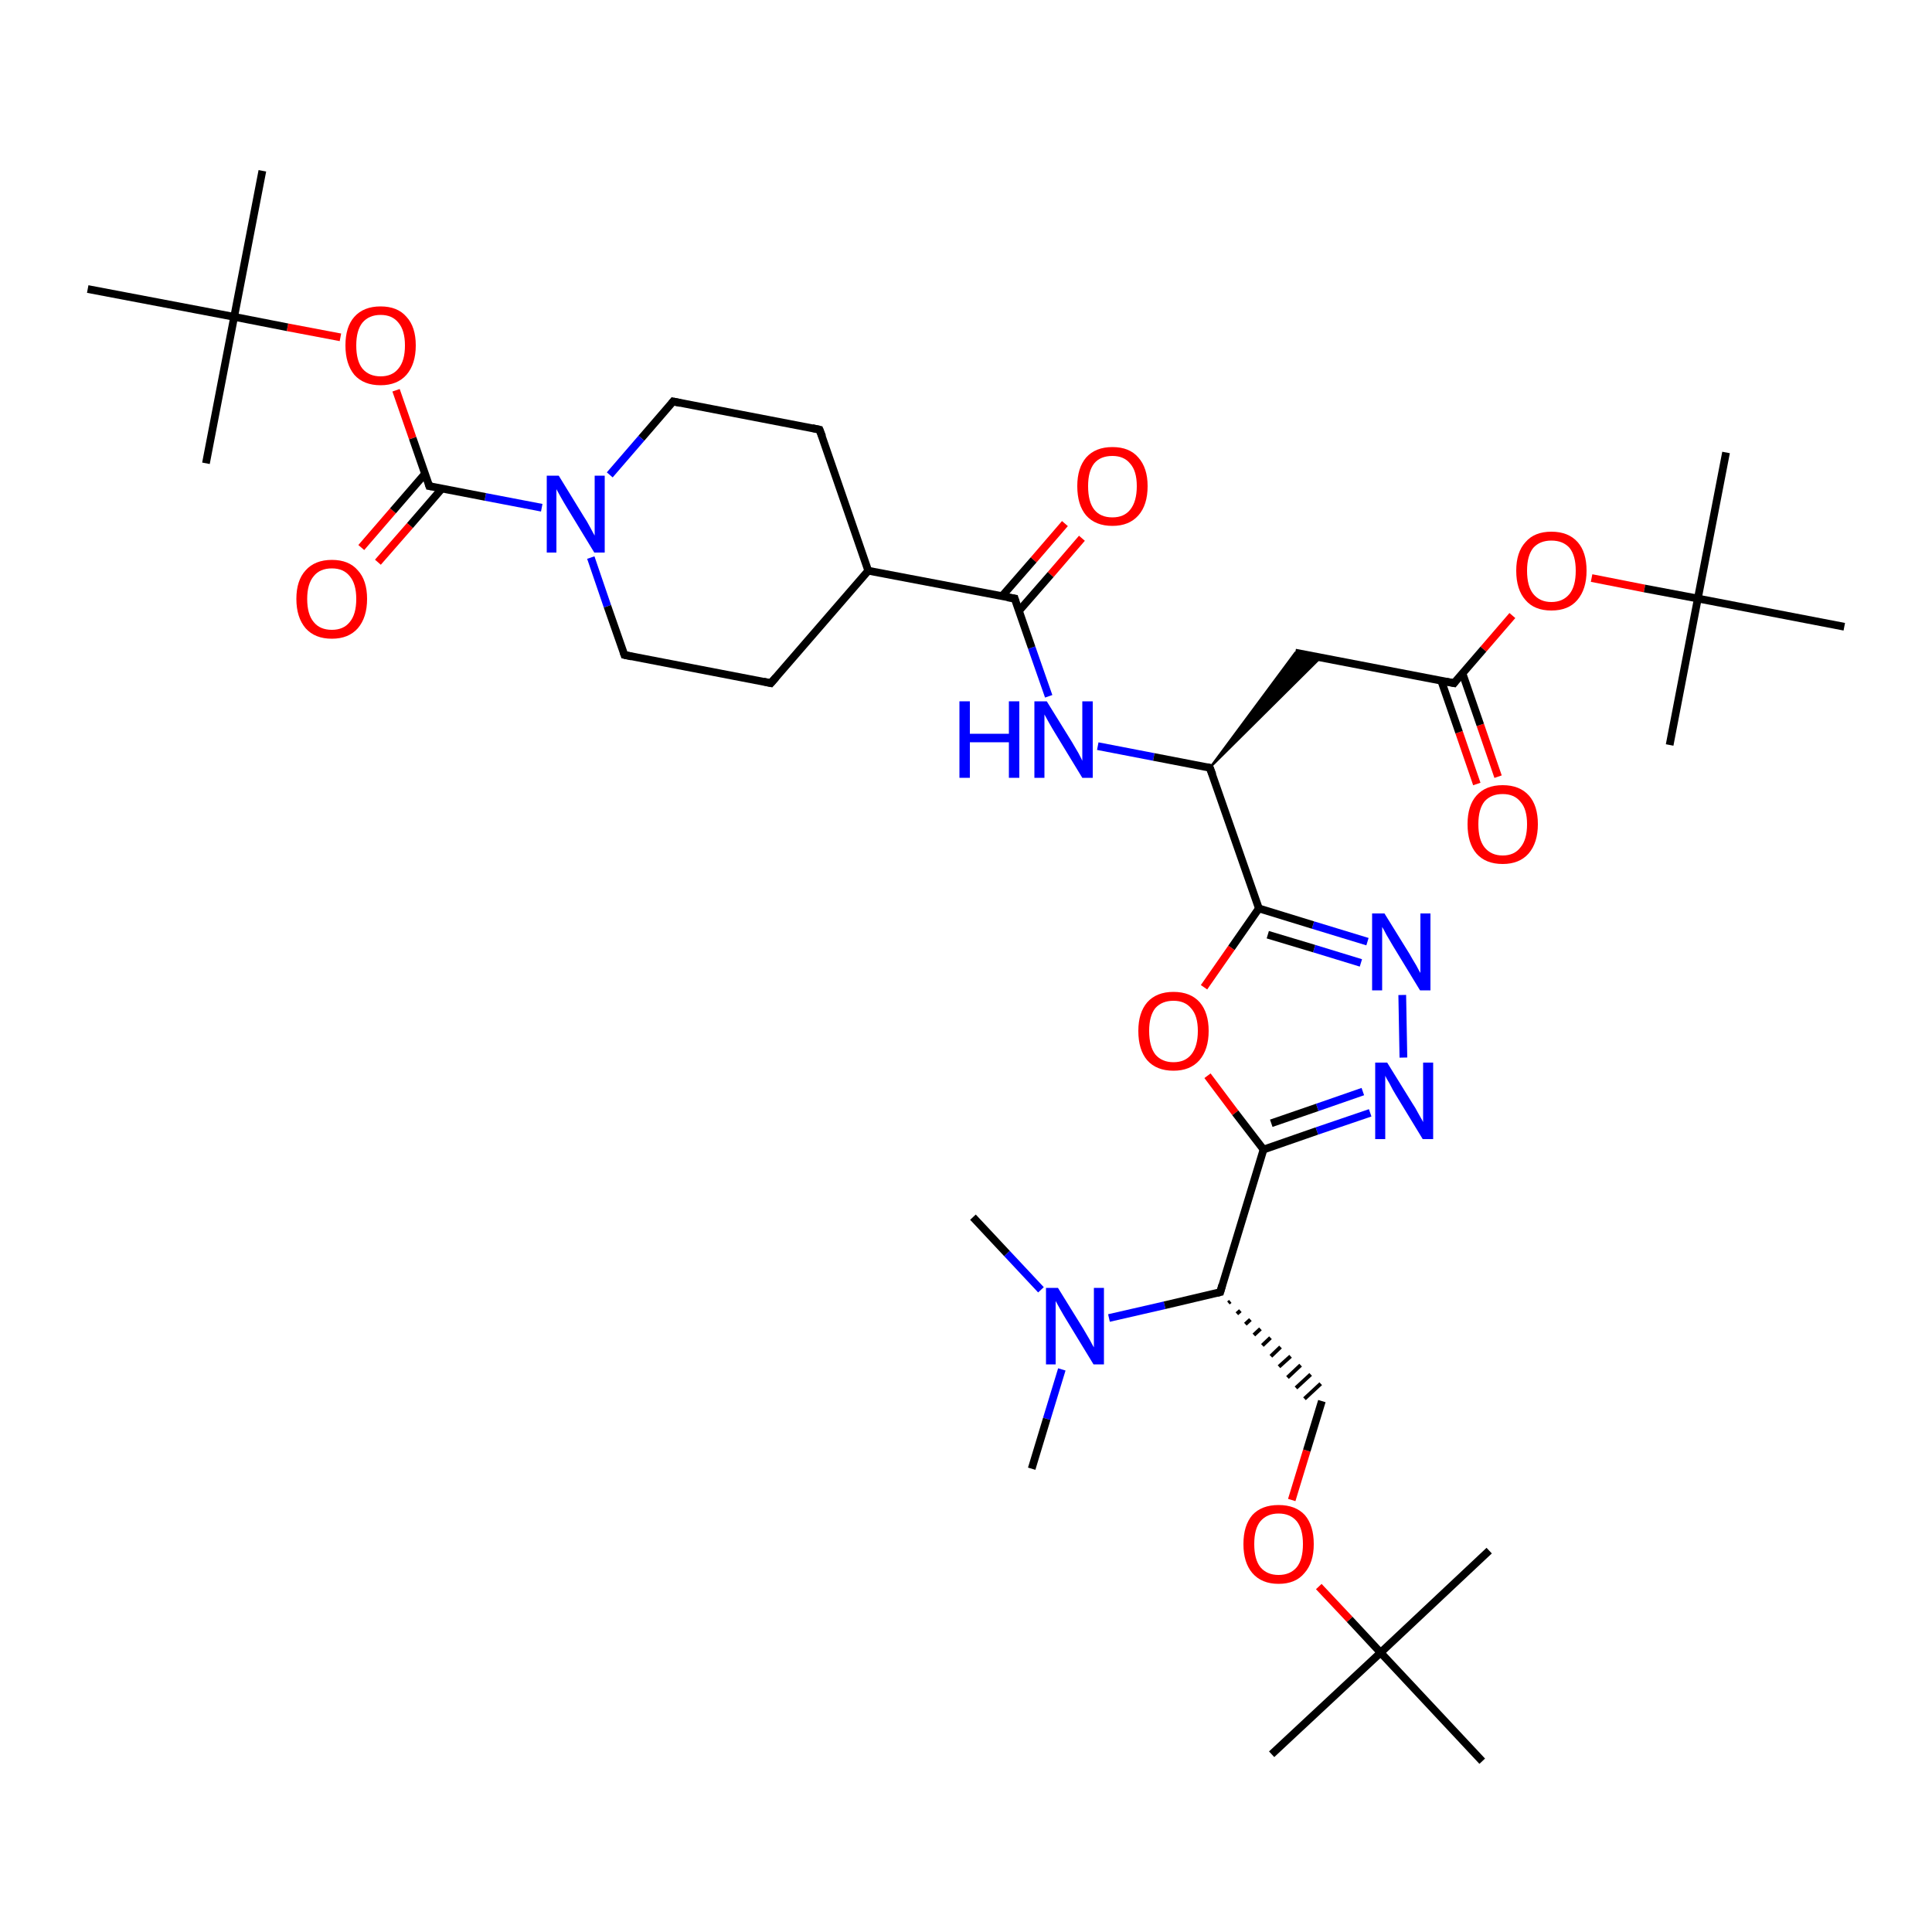 <?xml version='1.0' encoding='iso-8859-1'?>
<svg version='1.1' baseProfile='full'
              xmlns='http://www.w3.org/2000/svg'
                      xmlns:rdkit='http://www.rdkit.org/xml'
                      xmlns:xlink='http://www.w3.org/1999/xlink'
                  xml:space='preserve'
width='500px' height='500px' viewBox='0 0 500 500'>
<!-- END OF HEADER -->
<path class='bond-0 atom-0 atom-12' d='M 311.6,255.5 L 318.7,245.3' style='fill:none;fill-rule:evenodd;stroke:#FF0000;stroke-width:2.0px;stroke-linecap:butt;stroke-linejoin:miter;stroke-opacity:1' />
<path class='bond-0 atom-0 atom-12' d='M 318.7,245.3 L 325.8,235.1' style='fill:none;fill-rule:evenodd;stroke:#000000;stroke-width:2.0px;stroke-linecap:butt;stroke-linejoin:miter;stroke-opacity:1' />
<path class='bond-1 atom-0 atom-13' d='M 312.5,278.4 L 319.7,288.0' style='fill:none;fill-rule:evenodd;stroke:#FF0000;stroke-width:2.0px;stroke-linecap:butt;stroke-linejoin:miter;stroke-opacity:1' />
<path class='bond-1 atom-0 atom-13' d='M 319.7,288.0 L 327.0,297.5' style='fill:none;fill-rule:evenodd;stroke:#000000;stroke-width:2.0px;stroke-linecap:butt;stroke-linejoin:miter;stroke-opacity:1' />
<path class='bond-2 atom-1 atom-19' d='M 334.3,388.2 L 338.2,375.4' style='fill:none;fill-rule:evenodd;stroke:#FF0000;stroke-width:2.0px;stroke-linecap:butt;stroke-linejoin:miter;stroke-opacity:1' />
<path class='bond-2 atom-1 atom-19' d='M 338.2,375.4 L 342.1,362.6' style='fill:none;fill-rule:evenodd;stroke:#000000;stroke-width:2.0px;stroke-linecap:butt;stroke-linejoin:miter;stroke-opacity:1' />
<path class='bond-3 atom-1 atom-26' d='M 341.3,410.6 L 349.3,419.1' style='fill:none;fill-rule:evenodd;stroke:#FF0000;stroke-width:2.0px;stroke-linecap:butt;stroke-linejoin:miter;stroke-opacity:1' />
<path class='bond-3 atom-1 atom-26' d='M 349.3,419.1 L 357.3,427.7' style='fill:none;fill-rule:evenodd;stroke:#000000;stroke-width:2.0px;stroke-linecap:butt;stroke-linejoin:miter;stroke-opacity:1' />
<path class='bond-4 atom-2 atom-20' d='M 391.4,159.3 L 383.9,168.0' style='fill:none;fill-rule:evenodd;stroke:#FF0000;stroke-width:2.0px;stroke-linecap:butt;stroke-linejoin:miter;stroke-opacity:1' />
<path class='bond-4 atom-2 atom-20' d='M 383.9,168.0 L 376.3,176.8' style='fill:none;fill-rule:evenodd;stroke:#000000;stroke-width:2.0px;stroke-linecap:butt;stroke-linejoin:miter;stroke-opacity:1' />
<path class='bond-5 atom-2 atom-27' d='M 411.9,149.6 L 425.6,152.3' style='fill:none;fill-rule:evenodd;stroke:#FF0000;stroke-width:2.0px;stroke-linecap:butt;stroke-linejoin:miter;stroke-opacity:1' />
<path class='bond-5 atom-2 atom-27' d='M 425.6,152.3 L 439.4,154.9' style='fill:none;fill-rule:evenodd;stroke:#000000;stroke-width:2.0px;stroke-linecap:butt;stroke-linejoin:miter;stroke-opacity:1' />
<path class='bond-6 atom-3 atom-16' d='M 280.0,139.3 L 271.9,148.7' style='fill:none;fill-rule:evenodd;stroke:#FF0000;stroke-width:2.0px;stroke-linecap:butt;stroke-linejoin:miter;stroke-opacity:1' />
<path class='bond-6 atom-3 atom-16' d='M 271.9,148.7 L 263.7,158.1' style='fill:none;fill-rule:evenodd;stroke:#000000;stroke-width:2.0px;stroke-linecap:butt;stroke-linejoin:miter;stroke-opacity:1' />
<path class='bond-6 atom-3 atom-16' d='M 275.6,135.5 L 267.5,144.9' style='fill:none;fill-rule:evenodd;stroke:#FF0000;stroke-width:2.0px;stroke-linecap:butt;stroke-linejoin:miter;stroke-opacity:1' />
<path class='bond-6 atom-3 atom-16' d='M 267.5,144.9 L 259.3,154.3' style='fill:none;fill-rule:evenodd;stroke:#000000;stroke-width:2.0px;stroke-linecap:butt;stroke-linejoin:miter;stroke-opacity:1' />
<path class='bond-7 atom-4 atom-23' d='M 102.5,101.0 L 106.8,113.4' style='fill:none;fill-rule:evenodd;stroke:#FF0000;stroke-width:2.0px;stroke-linecap:butt;stroke-linejoin:miter;stroke-opacity:1' />
<path class='bond-7 atom-4 atom-23' d='M 106.8,113.4 L 111.1,125.8' style='fill:none;fill-rule:evenodd;stroke:#000000;stroke-width:2.0px;stroke-linecap:butt;stroke-linejoin:miter;stroke-opacity:1' />
<path class='bond-8 atom-4 atom-28' d='M 88.1,87.3 L 74.4,84.7' style='fill:none;fill-rule:evenodd;stroke:#FF0000;stroke-width:2.0px;stroke-linecap:butt;stroke-linejoin:miter;stroke-opacity:1' />
<path class='bond-8 atom-4 atom-28' d='M 74.4,84.7 L 60.6,82.0' style='fill:none;fill-rule:evenodd;stroke:#000000;stroke-width:2.0px;stroke-linecap:butt;stroke-linejoin:miter;stroke-opacity:1' />
<path class='bond-9 atom-5 atom-20' d='M 382.2,202.9 L 377.6,189.5' style='fill:none;fill-rule:evenodd;stroke:#FF0000;stroke-width:2.0px;stroke-linecap:butt;stroke-linejoin:miter;stroke-opacity:1' />
<path class='bond-9 atom-5 atom-20' d='M 377.6,189.5 L 373.0,176.2' style='fill:none;fill-rule:evenodd;stroke:#000000;stroke-width:2.0px;stroke-linecap:butt;stroke-linejoin:miter;stroke-opacity:1' />
<path class='bond-9 atom-5 atom-20' d='M 387.7,201.0 L 383.1,187.6' style='fill:none;fill-rule:evenodd;stroke:#FF0000;stroke-width:2.0px;stroke-linecap:butt;stroke-linejoin:miter;stroke-opacity:1' />
<path class='bond-9 atom-5 atom-20' d='M 383.1,187.6 L 378.5,174.3' style='fill:none;fill-rule:evenodd;stroke:#000000;stroke-width:2.0px;stroke-linecap:butt;stroke-linejoin:miter;stroke-opacity:1' />
<path class='bond-10 atom-6 atom-23' d='M 93.5,141.7 L 101.7,132.2' style='fill:none;fill-rule:evenodd;stroke:#FF0000;stroke-width:2.0px;stroke-linecap:butt;stroke-linejoin:miter;stroke-opacity:1' />
<path class='bond-10 atom-6 atom-23' d='M 101.7,132.2 L 110.0,122.6' style='fill:none;fill-rule:evenodd;stroke:#000000;stroke-width:2.0px;stroke-linecap:butt;stroke-linejoin:miter;stroke-opacity:1' />
<path class='bond-10 atom-6 atom-23' d='M 97.8,145.5 L 106.1,136.0' style='fill:none;fill-rule:evenodd;stroke:#FF0000;stroke-width:2.0px;stroke-linecap:butt;stroke-linejoin:miter;stroke-opacity:1' />
<path class='bond-10 atom-6 atom-23' d='M 106.1,136.0 L 114.4,126.4' style='fill:none;fill-rule:evenodd;stroke:#000000;stroke-width:2.0px;stroke-linecap:butt;stroke-linejoin:miter;stroke-opacity:1' />
<path class='bond-11 atom-7 atom-8' d='M 362.9,257.5 L 363.2,273.7' style='fill:none;fill-rule:evenodd;stroke:#0000FF;stroke-width:2.0px;stroke-linecap:butt;stroke-linejoin:miter;stroke-opacity:1' />
<path class='bond-12 atom-7 atom-12' d='M 353.9,243.7 L 339.8,239.4' style='fill:none;fill-rule:evenodd;stroke:#0000FF;stroke-width:2.0px;stroke-linecap:butt;stroke-linejoin:miter;stroke-opacity:1' />
<path class='bond-12 atom-7 atom-12' d='M 339.8,239.4 L 325.8,235.1' style='fill:none;fill-rule:evenodd;stroke:#000000;stroke-width:2.0px;stroke-linecap:butt;stroke-linejoin:miter;stroke-opacity:1' />
<path class='bond-12 atom-7 atom-12' d='M 352.2,249.2 L 340.1,245.5' style='fill:none;fill-rule:evenodd;stroke:#0000FF;stroke-width:2.0px;stroke-linecap:butt;stroke-linejoin:miter;stroke-opacity:1' />
<path class='bond-12 atom-7 atom-12' d='M 340.1,245.5 L 328.1,241.9' style='fill:none;fill-rule:evenodd;stroke:#000000;stroke-width:2.0px;stroke-linecap:butt;stroke-linejoin:miter;stroke-opacity:1' />
<path class='bond-13 atom-8 atom-13' d='M 354.6,288.0 L 340.8,292.7' style='fill:none;fill-rule:evenodd;stroke:#0000FF;stroke-width:2.0px;stroke-linecap:butt;stroke-linejoin:miter;stroke-opacity:1' />
<path class='bond-13 atom-8 atom-13' d='M 340.8,292.7 L 327.0,297.5' style='fill:none;fill-rule:evenodd;stroke:#000000;stroke-width:2.0px;stroke-linecap:butt;stroke-linejoin:miter;stroke-opacity:1' />
<path class='bond-13 atom-8 atom-13' d='M 352.7,282.5 L 340.9,286.6' style='fill:none;fill-rule:evenodd;stroke:#0000FF;stroke-width:2.0px;stroke-linecap:butt;stroke-linejoin:miter;stroke-opacity:1' />
<path class='bond-13 atom-8 atom-13' d='M 340.9,286.6 L 329.0,290.7' style='fill:none;fill-rule:evenodd;stroke:#000000;stroke-width:2.0px;stroke-linecap:butt;stroke-linejoin:miter;stroke-opacity:1' />
<path class='bond-14 atom-9 atom-14' d='M 284.1,193.1 L 298.6,195.9' style='fill:none;fill-rule:evenodd;stroke:#0000FF;stroke-width:2.0px;stroke-linecap:butt;stroke-linejoin:miter;stroke-opacity:1' />
<path class='bond-14 atom-9 atom-14' d='M 298.6,195.9 L 313.1,198.7' style='fill:none;fill-rule:evenodd;stroke:#000000;stroke-width:2.0px;stroke-linecap:butt;stroke-linejoin:miter;stroke-opacity:1' />
<path class='bond-15 atom-9 atom-16' d='M 271.4,180.2 L 267.0,167.6' style='fill:none;fill-rule:evenodd;stroke:#0000FF;stroke-width:2.0px;stroke-linecap:butt;stroke-linejoin:miter;stroke-opacity:1' />
<path class='bond-15 atom-9 atom-16' d='M 267.0,167.6 L 262.6,154.9' style='fill:none;fill-rule:evenodd;stroke:#000000;stroke-width:2.0px;stroke-linecap:butt;stroke-linejoin:miter;stroke-opacity:1' />
<path class='bond-16 atom-10 atom-15' d='M 287.0,341.1 L 301.4,337.8' style='fill:none;fill-rule:evenodd;stroke:#0000FF;stroke-width:2.0px;stroke-linecap:butt;stroke-linejoin:miter;stroke-opacity:1' />
<path class='bond-16 atom-10 atom-15' d='M 301.4,337.8 L 315.8,334.4' style='fill:none;fill-rule:evenodd;stroke:#000000;stroke-width:2.0px;stroke-linecap:butt;stroke-linejoin:miter;stroke-opacity:1' />
<path class='bond-17 atom-10 atom-29' d='M 274.8,354.4 L 270.9,367.2' style='fill:none;fill-rule:evenodd;stroke:#0000FF;stroke-width:2.0px;stroke-linecap:butt;stroke-linejoin:miter;stroke-opacity:1' />
<path class='bond-17 atom-10 atom-29' d='M 270.9,367.2 L 267.0,380.1' style='fill:none;fill-rule:evenodd;stroke:#000000;stroke-width:2.0px;stroke-linecap:butt;stroke-linejoin:miter;stroke-opacity:1' />
<path class='bond-18 atom-10 atom-30' d='M 269.4,333.8 L 260.6,324.4' style='fill:none;fill-rule:evenodd;stroke:#0000FF;stroke-width:2.0px;stroke-linecap:butt;stroke-linejoin:miter;stroke-opacity:1' />
<path class='bond-18 atom-10 atom-30' d='M 260.6,324.4 L 251.8,315.0' style='fill:none;fill-rule:evenodd;stroke:#000000;stroke-width:2.0px;stroke-linecap:butt;stroke-linejoin:miter;stroke-opacity:1' />
<path class='bond-19 atom-11 atom-23' d='M 140.2,131.4 L 125.6,128.6' style='fill:none;fill-rule:evenodd;stroke:#0000FF;stroke-width:2.0px;stroke-linecap:butt;stroke-linejoin:miter;stroke-opacity:1' />
<path class='bond-19 atom-11 atom-23' d='M 125.6,128.6 L 111.1,125.8' style='fill:none;fill-rule:evenodd;stroke:#000000;stroke-width:2.0px;stroke-linecap:butt;stroke-linejoin:miter;stroke-opacity:1' />
<path class='bond-20 atom-11 atom-24' d='M 157.8,122.9 L 166.0,113.4' style='fill:none;fill-rule:evenodd;stroke:#0000FF;stroke-width:2.0px;stroke-linecap:butt;stroke-linejoin:miter;stroke-opacity:1' />
<path class='bond-20 atom-11 atom-24' d='M 166.0,113.4 L 174.2,103.9' style='fill:none;fill-rule:evenodd;stroke:#000000;stroke-width:2.0px;stroke-linecap:butt;stroke-linejoin:miter;stroke-opacity:1' />
<path class='bond-21 atom-11 atom-25' d='M 152.9,144.3 L 157.2,156.9' style='fill:none;fill-rule:evenodd;stroke:#0000FF;stroke-width:2.0px;stroke-linecap:butt;stroke-linejoin:miter;stroke-opacity:1' />
<path class='bond-21 atom-11 atom-25' d='M 157.2,156.9 L 161.6,169.5' style='fill:none;fill-rule:evenodd;stroke:#000000;stroke-width:2.0px;stroke-linecap:butt;stroke-linejoin:miter;stroke-opacity:1' />
<path class='bond-22 atom-12 atom-14' d='M 325.8,235.1 L 313.1,198.7' style='fill:none;fill-rule:evenodd;stroke:#000000;stroke-width:2.0px;stroke-linecap:butt;stroke-linejoin:miter;stroke-opacity:1' />
<path class='bond-23 atom-13 atom-15' d='M 327.0,297.5 L 315.8,334.4' style='fill:none;fill-rule:evenodd;stroke:#000000;stroke-width:2.0px;stroke-linecap:butt;stroke-linejoin:miter;stroke-opacity:1' />
<path class='bond-24 atom-14 atom-18' d='M 313.1,198.7 L 335.2,168.9 L 341.8,170.2 Z' style='fill:#000000;fill-rule:evenodd;fill-opacity:1;stroke:#000000;stroke-width:0.5px;stroke-linecap:butt;stroke-linejoin:miter;stroke-opacity:1;' />
<path class='bond-25 atom-15 atom-19' d='M 317.9,337.2 L 318.4,336.8' style='fill:none;fill-rule:evenodd;stroke:#000000;stroke-width:1.0px;stroke-linecap:butt;stroke-linejoin:miter;stroke-opacity:1' />
<path class='bond-25 atom-15 atom-19' d='M 320.1,340.0 L 321.0,339.2' style='fill:none;fill-rule:evenodd;stroke:#000000;stroke-width:1.0px;stroke-linecap:butt;stroke-linejoin:miter;stroke-opacity:1' />
<path class='bond-25 atom-15 atom-19' d='M 322.3,342.7 L 323.6,341.5' style='fill:none;fill-rule:evenodd;stroke:#000000;stroke-width:1.0px;stroke-linecap:butt;stroke-linejoin:miter;stroke-opacity:1' />
<path class='bond-25 atom-15 atom-19' d='M 324.5,345.5 L 326.2,343.9' style='fill:none;fill-rule:evenodd;stroke:#000000;stroke-width:1.0px;stroke-linecap:butt;stroke-linejoin:miter;stroke-opacity:1' />
<path class='bond-25 atom-15 atom-19' d='M 326.7,348.2 L 328.8,346.2' style='fill:none;fill-rule:evenodd;stroke:#000000;stroke-width:1.0px;stroke-linecap:butt;stroke-linejoin:miter;stroke-opacity:1' />
<path class='bond-25 atom-15 atom-19' d='M 328.9,351.0 L 331.4,348.6' style='fill:none;fill-rule:evenodd;stroke:#000000;stroke-width:1.0px;stroke-linecap:butt;stroke-linejoin:miter;stroke-opacity:1' />
<path class='bond-25 atom-15 atom-19' d='M 331.0,353.7 L 334.0,351.0' style='fill:none;fill-rule:evenodd;stroke:#000000;stroke-width:1.0px;stroke-linecap:butt;stroke-linejoin:miter;stroke-opacity:1' />
<path class='bond-25 atom-15 atom-19' d='M 333.2,356.5 L 336.6,353.3' style='fill:none;fill-rule:evenodd;stroke:#000000;stroke-width:1.0px;stroke-linecap:butt;stroke-linejoin:miter;stroke-opacity:1' />
<path class='bond-25 atom-15 atom-19' d='M 335.4,359.2 L 339.2,355.7' style='fill:none;fill-rule:evenodd;stroke:#000000;stroke-width:1.0px;stroke-linecap:butt;stroke-linejoin:miter;stroke-opacity:1' />
<path class='bond-25 atom-15 atom-19' d='M 337.6,362.0 L 341.8,358.1' style='fill:none;fill-rule:evenodd;stroke:#000000;stroke-width:1.0px;stroke-linecap:butt;stroke-linejoin:miter;stroke-opacity:1' />
<path class='bond-26 atom-16 atom-17' d='M 262.6,154.9 L 224.7,147.7' style='fill:none;fill-rule:evenodd;stroke:#000000;stroke-width:2.0px;stroke-linecap:butt;stroke-linejoin:miter;stroke-opacity:1' />
<path class='bond-27 atom-17 atom-21' d='M 224.7,147.7 L 212.1,111.2' style='fill:none;fill-rule:evenodd;stroke:#000000;stroke-width:2.0px;stroke-linecap:butt;stroke-linejoin:miter;stroke-opacity:1' />
<path class='bond-28 atom-17 atom-22' d='M 224.7,147.7 L 199.5,176.8' style='fill:none;fill-rule:evenodd;stroke:#000000;stroke-width:2.0px;stroke-linecap:butt;stroke-linejoin:miter;stroke-opacity:1' />
<path class='bond-29 atom-18 atom-20' d='M 335.2,168.9 L 376.3,176.8' style='fill:none;fill-rule:evenodd;stroke:#000000;stroke-width:2.0px;stroke-linecap:butt;stroke-linejoin:miter;stroke-opacity:1' />
<path class='bond-30 atom-21 atom-24' d='M 212.1,111.2 L 174.2,103.9' style='fill:none;fill-rule:evenodd;stroke:#000000;stroke-width:2.0px;stroke-linecap:butt;stroke-linejoin:miter;stroke-opacity:1' />
<path class='bond-31 atom-22 atom-25' d='M 199.5,176.8 L 161.6,169.5' style='fill:none;fill-rule:evenodd;stroke:#000000;stroke-width:2.0px;stroke-linecap:butt;stroke-linejoin:miter;stroke-opacity:1' />
<path class='bond-32 atom-26 atom-31' d='M 357.3,427.7 L 383.6,455.8' style='fill:none;fill-rule:evenodd;stroke:#000000;stroke-width:2.0px;stroke-linecap:butt;stroke-linejoin:miter;stroke-opacity:1' />
<path class='bond-33 atom-26 atom-32' d='M 357.3,427.7 L 385.4,401.3' style='fill:none;fill-rule:evenodd;stroke:#000000;stroke-width:2.0px;stroke-linecap:butt;stroke-linejoin:miter;stroke-opacity:1' />
<path class='bond-34 atom-26 atom-33' d='M 357.3,427.7 L 329.1,454.0' style='fill:none;fill-rule:evenodd;stroke:#000000;stroke-width:2.0px;stroke-linecap:butt;stroke-linejoin:miter;stroke-opacity:1' />
<path class='bond-35 atom-27 atom-34' d='M 439.4,154.9 L 432.1,192.8' style='fill:none;fill-rule:evenodd;stroke:#000000;stroke-width:2.0px;stroke-linecap:butt;stroke-linejoin:miter;stroke-opacity:1' />
<path class='bond-36 atom-27 atom-35' d='M 439.4,154.9 L 446.7,117.1' style='fill:none;fill-rule:evenodd;stroke:#000000;stroke-width:2.0px;stroke-linecap:butt;stroke-linejoin:miter;stroke-opacity:1' />
<path class='bond-37 atom-27 atom-36' d='M 439.4,154.9 L 477.3,162.2' style='fill:none;fill-rule:evenodd;stroke:#000000;stroke-width:2.0px;stroke-linecap:butt;stroke-linejoin:miter;stroke-opacity:1' />
<path class='bond-38 atom-28 atom-37' d='M 60.6,82.0 L 22.7,74.8' style='fill:none;fill-rule:evenodd;stroke:#000000;stroke-width:2.0px;stroke-linecap:butt;stroke-linejoin:miter;stroke-opacity:1' />
<path class='bond-39 atom-28 atom-38' d='M 60.6,82.0 L 67.9,44.2' style='fill:none;fill-rule:evenodd;stroke:#000000;stroke-width:2.0px;stroke-linecap:butt;stroke-linejoin:miter;stroke-opacity:1' />
<path class='bond-40 atom-28 atom-39' d='M 60.6,82.0 L 53.3,119.9' style='fill:none;fill-rule:evenodd;stroke:#000000;stroke-width:2.0px;stroke-linecap:butt;stroke-linejoin:miter;stroke-opacity:1' />
<path d='M 312.4,198.5 L 313.1,198.7 L 313.8,200.5' style='fill:none;stroke:#000000;stroke-width:2.0px;stroke-linecap:butt;stroke-linejoin:miter;stroke-opacity:1;' />
<path d='M 315.0,334.6 L 315.8,334.4 L 316.3,332.6' style='fill:none;stroke:#000000;stroke-width:2.0px;stroke-linecap:butt;stroke-linejoin:miter;stroke-opacity:1;' />
<path d='M 262.8,155.6 L 262.6,154.9 L 260.7,154.6' style='fill:none;stroke:#000000;stroke-width:2.0px;stroke-linecap:butt;stroke-linejoin:miter;stroke-opacity:1;' />
<path d='M 376.6,176.4 L 376.3,176.8 L 374.2,176.4' style='fill:none;stroke:#000000;stroke-width:2.0px;stroke-linecap:butt;stroke-linejoin:miter;stroke-opacity:1;' />
<path d='M 212.8,113.0 L 212.1,111.2 L 210.2,110.8' style='fill:none;stroke:#000000;stroke-width:2.0px;stroke-linecap:butt;stroke-linejoin:miter;stroke-opacity:1;' />
<path d='M 200.8,175.3 L 199.5,176.8 L 197.6,176.4' style='fill:none;stroke:#000000;stroke-width:2.0px;stroke-linecap:butt;stroke-linejoin:miter;stroke-opacity:1;' />
<path d='M 110.9,125.2 L 111.1,125.8 L 111.8,125.9' style='fill:none;stroke:#000000;stroke-width:2.0px;stroke-linecap:butt;stroke-linejoin:miter;stroke-opacity:1;' />
<path d='M 173.8,104.4 L 174.2,103.9 L 176.1,104.3' style='fill:none;stroke:#000000;stroke-width:2.0px;stroke-linecap:butt;stroke-linejoin:miter;stroke-opacity:1;' />
<path d='M 161.4,168.9 L 161.6,169.5 L 163.5,169.9' style='fill:none;stroke:#000000;stroke-width:2.0px;stroke-linecap:butt;stroke-linejoin:miter;stroke-opacity:1;' />
<path class='atom-0' d='M 294.6 266.8
Q 294.6 262.1, 296.9 259.4
Q 299.3 256.7, 303.7 256.7
Q 308.1 256.7, 310.5 259.4
Q 312.8 262.1, 312.8 266.8
Q 312.8 271.6, 310.4 274.4
Q 308.0 277.1, 303.7 277.1
Q 299.3 277.1, 296.9 274.4
Q 294.6 271.7, 294.6 266.8
M 303.7 274.9
Q 306.7 274.9, 308.3 272.9
Q 310.0 270.8, 310.0 266.8
Q 310.0 262.9, 308.3 261.0
Q 306.7 259.0, 303.7 259.0
Q 300.7 259.0, 299.0 260.9
Q 297.4 262.9, 297.4 266.8
Q 297.4 270.8, 299.0 272.9
Q 300.7 274.9, 303.7 274.9
' fill='#FF0000'/>
<path class='atom-1' d='M 321.8 399.6
Q 321.8 394.8, 324.1 392.1
Q 326.5 389.5, 330.9 389.5
Q 335.3 389.5, 337.7 392.1
Q 340.0 394.8, 340.0 399.6
Q 340.0 404.4, 337.6 407.1
Q 335.3 409.9, 330.9 409.9
Q 326.5 409.9, 324.1 407.1
Q 321.8 404.4, 321.8 399.6
M 330.9 407.6
Q 333.9 407.6, 335.6 405.6
Q 337.2 403.6, 337.2 399.6
Q 337.2 395.7, 335.6 393.7
Q 333.9 391.7, 330.9 391.7
Q 327.9 391.7, 326.2 393.7
Q 324.6 395.6, 324.6 399.6
Q 324.6 403.6, 326.2 405.6
Q 327.9 407.6, 330.9 407.6
' fill='#FF0000'/>
<path class='atom-2' d='M 392.4 147.7
Q 392.4 142.9, 394.8 140.3
Q 397.1 137.6, 401.5 137.6
Q 405.9 137.6, 408.3 140.3
Q 410.6 142.9, 410.6 147.7
Q 410.6 152.5, 408.2 155.3
Q 405.9 158.0, 401.5 158.0
Q 397.1 158.0, 394.8 155.3
Q 392.4 152.6, 392.4 147.7
M 401.5 155.8
Q 404.5 155.8, 406.2 153.7
Q 407.8 151.7, 407.8 147.7
Q 407.8 143.8, 406.2 141.8
Q 404.5 139.9, 401.5 139.9
Q 398.5 139.9, 396.8 141.8
Q 395.2 143.8, 395.2 147.7
Q 395.2 151.7, 396.8 153.7
Q 398.5 155.8, 401.5 155.8
' fill='#FF0000'/>
<path class='atom-3' d='M 278.8 125.8
Q 278.8 121.1, 281.1 118.4
Q 283.5 115.7, 287.9 115.7
Q 292.3 115.7, 294.6 118.4
Q 297.0 121.1, 297.0 125.8
Q 297.0 130.7, 294.6 133.4
Q 292.2 136.1, 287.9 136.1
Q 283.5 136.1, 281.1 133.4
Q 278.8 130.7, 278.8 125.8
M 287.9 133.9
Q 290.9 133.9, 292.5 131.9
Q 294.2 129.8, 294.2 125.8
Q 294.2 121.9, 292.5 120.0
Q 290.9 118.0, 287.9 118.0
Q 284.8 118.0, 283.2 119.9
Q 281.6 121.9, 281.6 125.8
Q 281.6 129.9, 283.2 131.9
Q 284.8 133.9, 287.9 133.9
' fill='#FF0000'/>
<path class='atom-4' d='M 89.4 89.4
Q 89.4 84.6, 91.7 82.0
Q 94.1 79.3, 98.5 79.3
Q 102.9 79.3, 105.2 82.0
Q 107.6 84.6, 107.6 89.4
Q 107.6 94.2, 105.2 97.0
Q 102.8 99.7, 98.5 99.7
Q 94.1 99.7, 91.7 97.0
Q 89.4 94.2, 89.4 89.4
M 98.5 97.4
Q 101.5 97.4, 103.1 95.4
Q 104.8 93.4, 104.8 89.4
Q 104.8 85.5, 103.1 83.5
Q 101.5 81.5, 98.5 81.5
Q 95.5 81.5, 93.8 83.5
Q 92.2 85.5, 92.2 89.4
Q 92.2 93.4, 93.8 95.4
Q 95.5 97.4, 98.5 97.4
' fill='#FF0000'/>
<path class='atom-5' d='M 379.8 213.3
Q 379.8 208.5, 382.1 205.9
Q 384.5 203.2, 388.9 203.2
Q 393.3 203.2, 395.7 205.9
Q 398.0 208.5, 398.0 213.3
Q 398.0 218.1, 395.6 220.9
Q 393.2 223.6, 388.9 223.6
Q 384.5 223.6, 382.1 220.9
Q 379.8 218.2, 379.8 213.3
M 388.9 221.4
Q 391.9 221.4, 393.5 219.3
Q 395.2 217.3, 395.2 213.3
Q 395.2 209.4, 393.5 207.5
Q 391.9 205.5, 388.9 205.5
Q 385.9 205.5, 384.2 207.4
Q 382.6 209.4, 382.6 213.3
Q 382.6 217.3, 384.2 219.3
Q 385.9 221.4, 388.9 221.4
' fill='#FF0000'/>
<path class='atom-6' d='M 76.7 155.0
Q 76.7 150.2, 79.1 147.6
Q 81.5 144.9, 85.9 144.9
Q 90.3 144.9, 92.6 147.6
Q 95.0 150.2, 95.0 155.0
Q 95.0 159.8, 92.6 162.6
Q 90.2 165.3, 85.9 165.3
Q 81.5 165.3, 79.1 162.6
Q 76.7 159.8, 76.7 155.0
M 85.9 163.0
Q 88.9 163.0, 90.5 161.0
Q 92.2 159.0, 92.2 155.0
Q 92.2 151.1, 90.5 149.1
Q 88.9 147.1, 85.9 147.1
Q 82.8 147.1, 81.2 149.1
Q 79.5 151.1, 79.5 155.0
Q 79.5 159.0, 81.2 161.0
Q 82.8 163.0, 85.9 163.0
' fill='#FF0000'/>
<path class='atom-7' d='M 358.3 236.4
L 364.8 246.9
Q 365.4 248.0, 366.5 249.8
Q 367.5 251.7, 367.6 251.8
L 367.6 236.4
L 370.2 236.4
L 370.2 256.3
L 367.5 256.3
L 360.5 244.8
Q 359.7 243.4, 358.8 241.9
Q 358.0 240.3, 357.7 239.9
L 357.7 256.3
L 355.1 256.3
L 355.1 236.4
L 358.3 236.4
' fill='#0000FF'/>
<path class='atom-8' d='M 359.0 275.0
L 365.5 285.5
Q 366.2 286.5, 367.2 288.4
Q 368.3 290.3, 368.3 290.4
L 368.3 275.0
L 370.9 275.0
L 370.9 294.8
L 368.2 294.8
L 361.2 283.3
Q 360.4 282.0, 359.6 280.4
Q 358.7 278.9, 358.5 278.4
L 358.5 294.8
L 355.9 294.8
L 355.9 275.0
L 359.0 275.0
' fill='#0000FF'/>
<path class='atom-9' d='M 248.3 181.5
L 251.0 181.5
L 251.0 189.9
L 261.1 189.9
L 261.1 181.5
L 263.8 181.5
L 263.8 201.3
L 261.1 201.3
L 261.1 192.1
L 251.0 192.1
L 251.0 201.3
L 248.3 201.3
L 248.3 181.5
' fill='#0000FF'/>
<path class='atom-9' d='M 270.9 181.5
L 277.4 192.0
Q 278.0 193.0, 279.1 194.9
Q 280.1 196.8, 280.1 196.9
L 280.1 181.5
L 282.8 181.5
L 282.8 201.3
L 280.1 201.3
L 273.1 189.8
Q 272.3 188.5, 271.4 186.9
Q 270.6 185.4, 270.3 184.9
L 270.3 201.3
L 267.7 201.3
L 267.7 181.5
L 270.9 181.5
' fill='#0000FF'/>
<path class='atom-10' d='M 273.8 333.3
L 280.3 343.8
Q 280.9 344.8, 282.0 346.7
Q 283.0 348.6, 283.1 348.7
L 283.1 333.3
L 285.7 333.3
L 285.7 353.1
L 283.0 353.1
L 276.0 341.6
Q 275.2 340.3, 274.3 338.7
Q 273.5 337.2, 273.2 336.7
L 273.2 353.1
L 270.7 353.1
L 270.7 333.3
L 273.8 333.3
' fill='#0000FF'/>
<path class='atom-11' d='M 144.6 123.1
L 151.1 133.7
Q 151.8 134.7, 152.8 136.6
Q 153.8 138.5, 153.9 138.6
L 153.9 123.1
L 156.5 123.1
L 156.5 143.0
L 153.8 143.0
L 146.8 131.5
Q 146.0 130.2, 145.1 128.6
Q 144.3 127.1, 144.0 126.6
L 144.0 143.0
L 141.5 143.0
L 141.5 123.1
L 144.6 123.1
' fill='#0000FF'/>
</svg>
